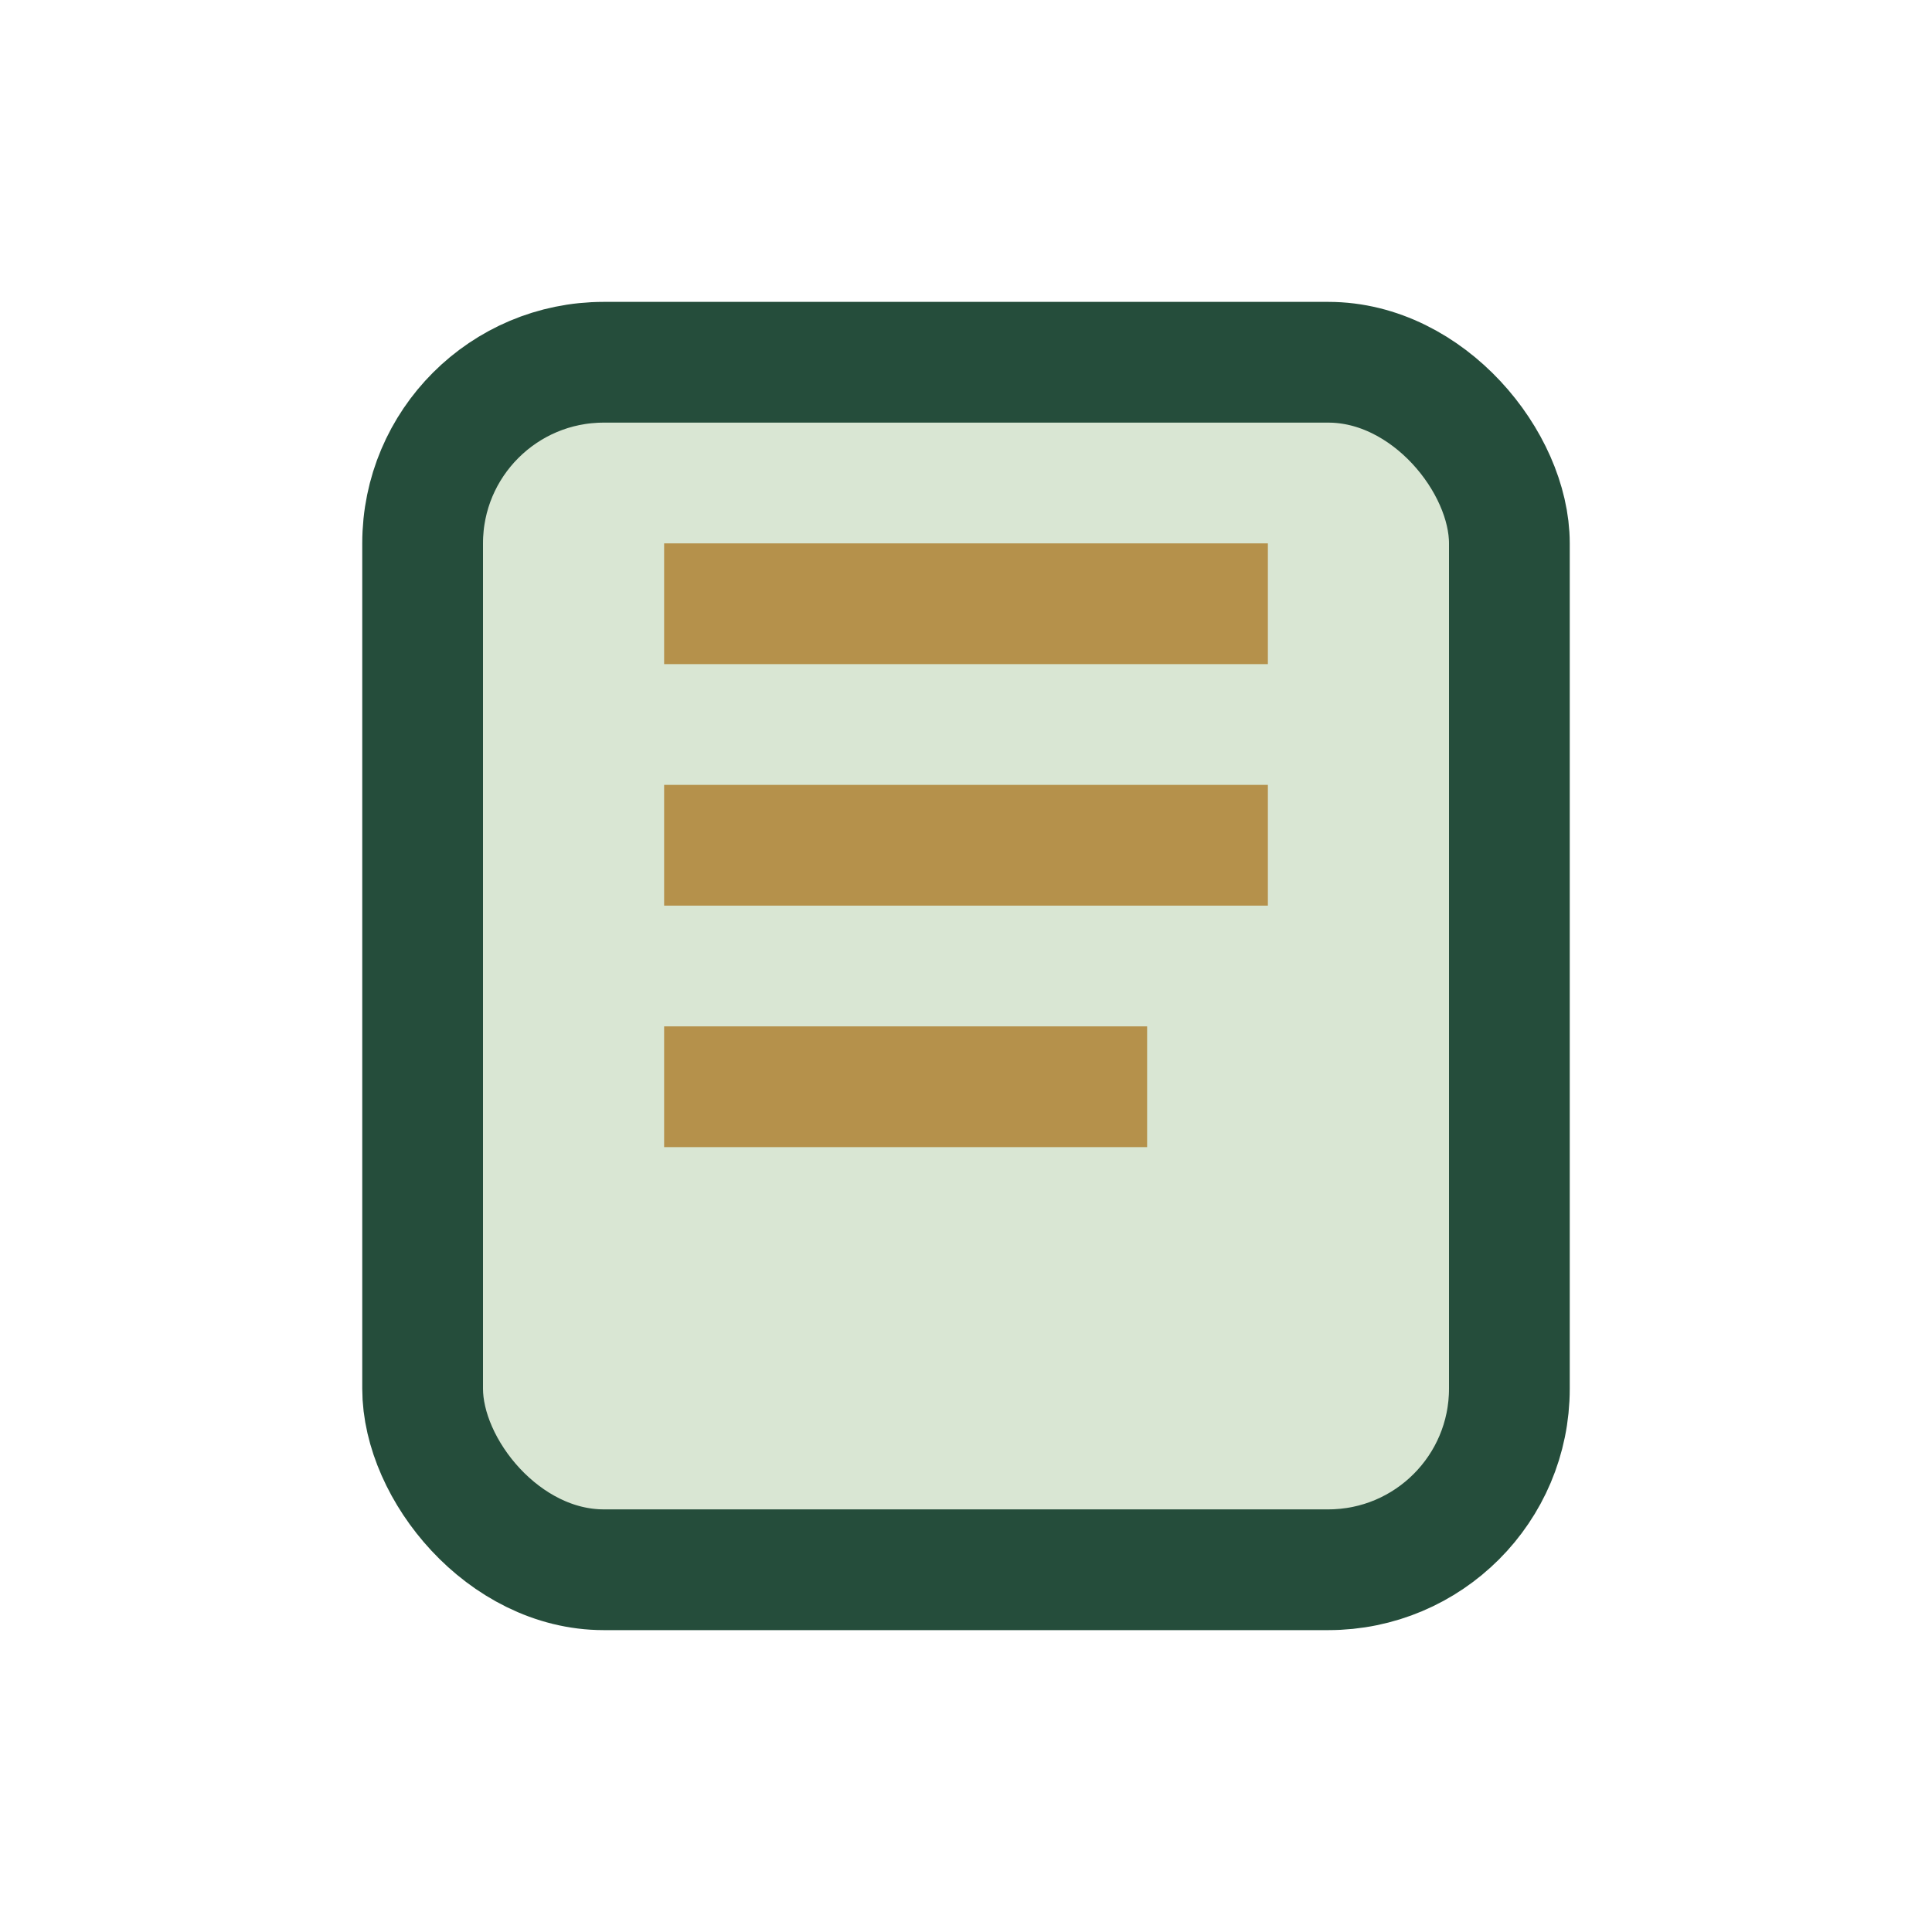 <?xml version="1.0" encoding="UTF-8"?>
<svg xmlns="http://www.w3.org/2000/svg" width="32" height="32" viewBox="0 0 32 32"><rect x="7" y="6" width="18" height="20" rx="3" fill="#D9E6D3" stroke="#254D3B" stroke-width="2"/><path d="M11 10h10M11 14h10M11 18h8" stroke="#B5914B" stroke-width="2"/></svg>